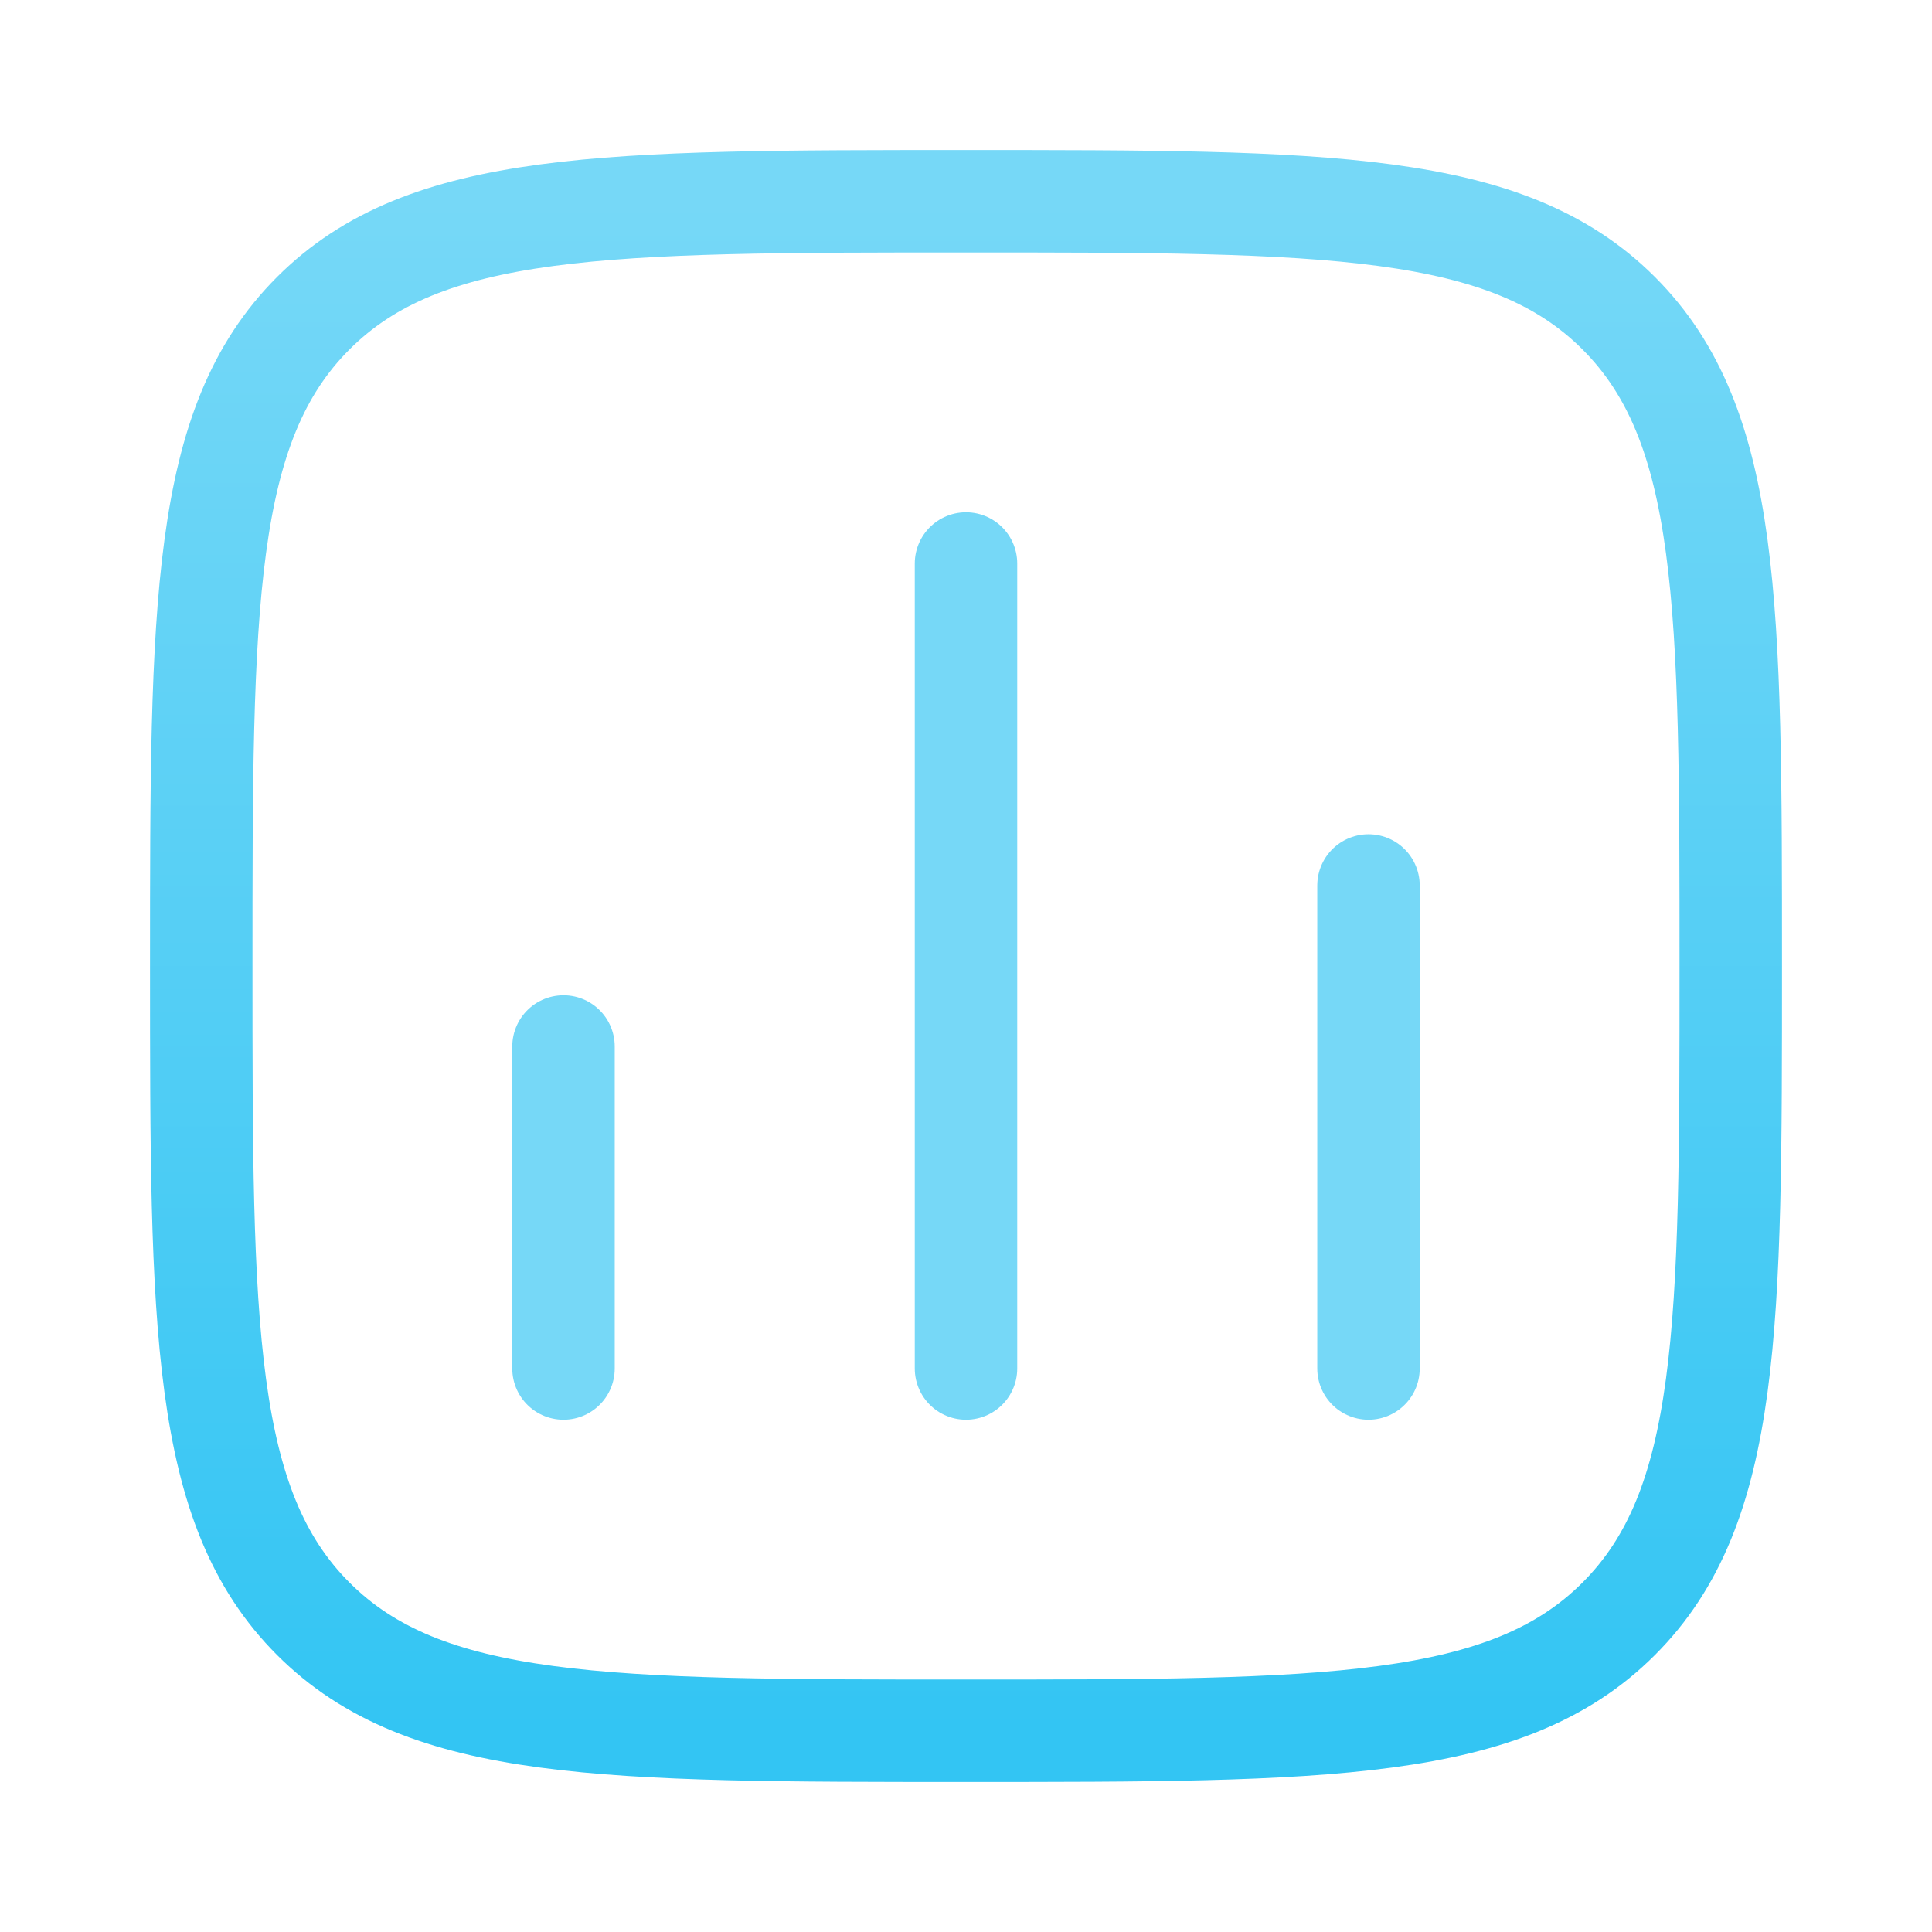 <svg xmlns="http://www.w3.org/2000/svg" width="66" height="66" viewBox="0 0 66 66" fill="none"><path d="M19.25 46.75V35.75" stroke="url(#paint0_linear_383_1037)" stroke-width="3.5" stroke-linecap="round"></path><path d="M33 46.75V19.25" stroke="url(#paint1_linear_383_1037)" stroke-width="3.5" stroke-linecap="round"></path><path d="M46.75 46.75V30.25" stroke="url(#paint2_linear_383_1037)" stroke-width="3.5" stroke-linecap="round"></path><path d="M6.875 33C6.875 20.685 6.875 14.527 10.701 10.701C14.527 6.875 20.685 6.875 33 6.875C45.315 6.875 51.473 6.875 55.299 10.701C59.125 14.527 59.125 20.685 59.125 33C59.125 45.315 59.125 51.473 55.299 55.299C51.473 59.125 45.315 59.125 33 59.125C20.685 59.125 14.527 59.125 10.701 55.299C6.875 51.473 6.875 45.315 6.875 33Z" stroke="url(#paint3_linear_383_1037)" stroke-width="3.5" stroke-linejoin="round"></path><defs><linearGradient id="paint0_linear_383_1037" x1="-nan" y1="-nan" x2="-nan" y2="-nan" gradientUnits="userSpaceOnUse"><stop stop-color="#76D8F7"></stop><stop offset="1" stop-color="#33C5F3"></stop></linearGradient><linearGradient id="paint1_linear_383_1037" x1="-nan" y1="-nan" x2="-nan" y2="-nan" gradientUnits="userSpaceOnUse"><stop stop-color="#76D8F7"></stop><stop offset="1" stop-color="#33C5F3"></stop></linearGradient><linearGradient id="paint2_linear_383_1037" x1="-nan" y1="-nan" x2="-nan" y2="-nan" gradientUnits="userSpaceOnUse"><stop stop-color="#76D8F7"></stop><stop offset="1" stop-color="#33C5F3"></stop></linearGradient><linearGradient id="paint3_linear_383_1037" x1="33" y1="6.875" x2="33" y2="59.125" gradientUnits="userSpaceOnUse"><stop stop-color="#76D8F7"></stop><stop offset="1" stop-color="#33C5F3"></stop></linearGradient></defs></svg>
